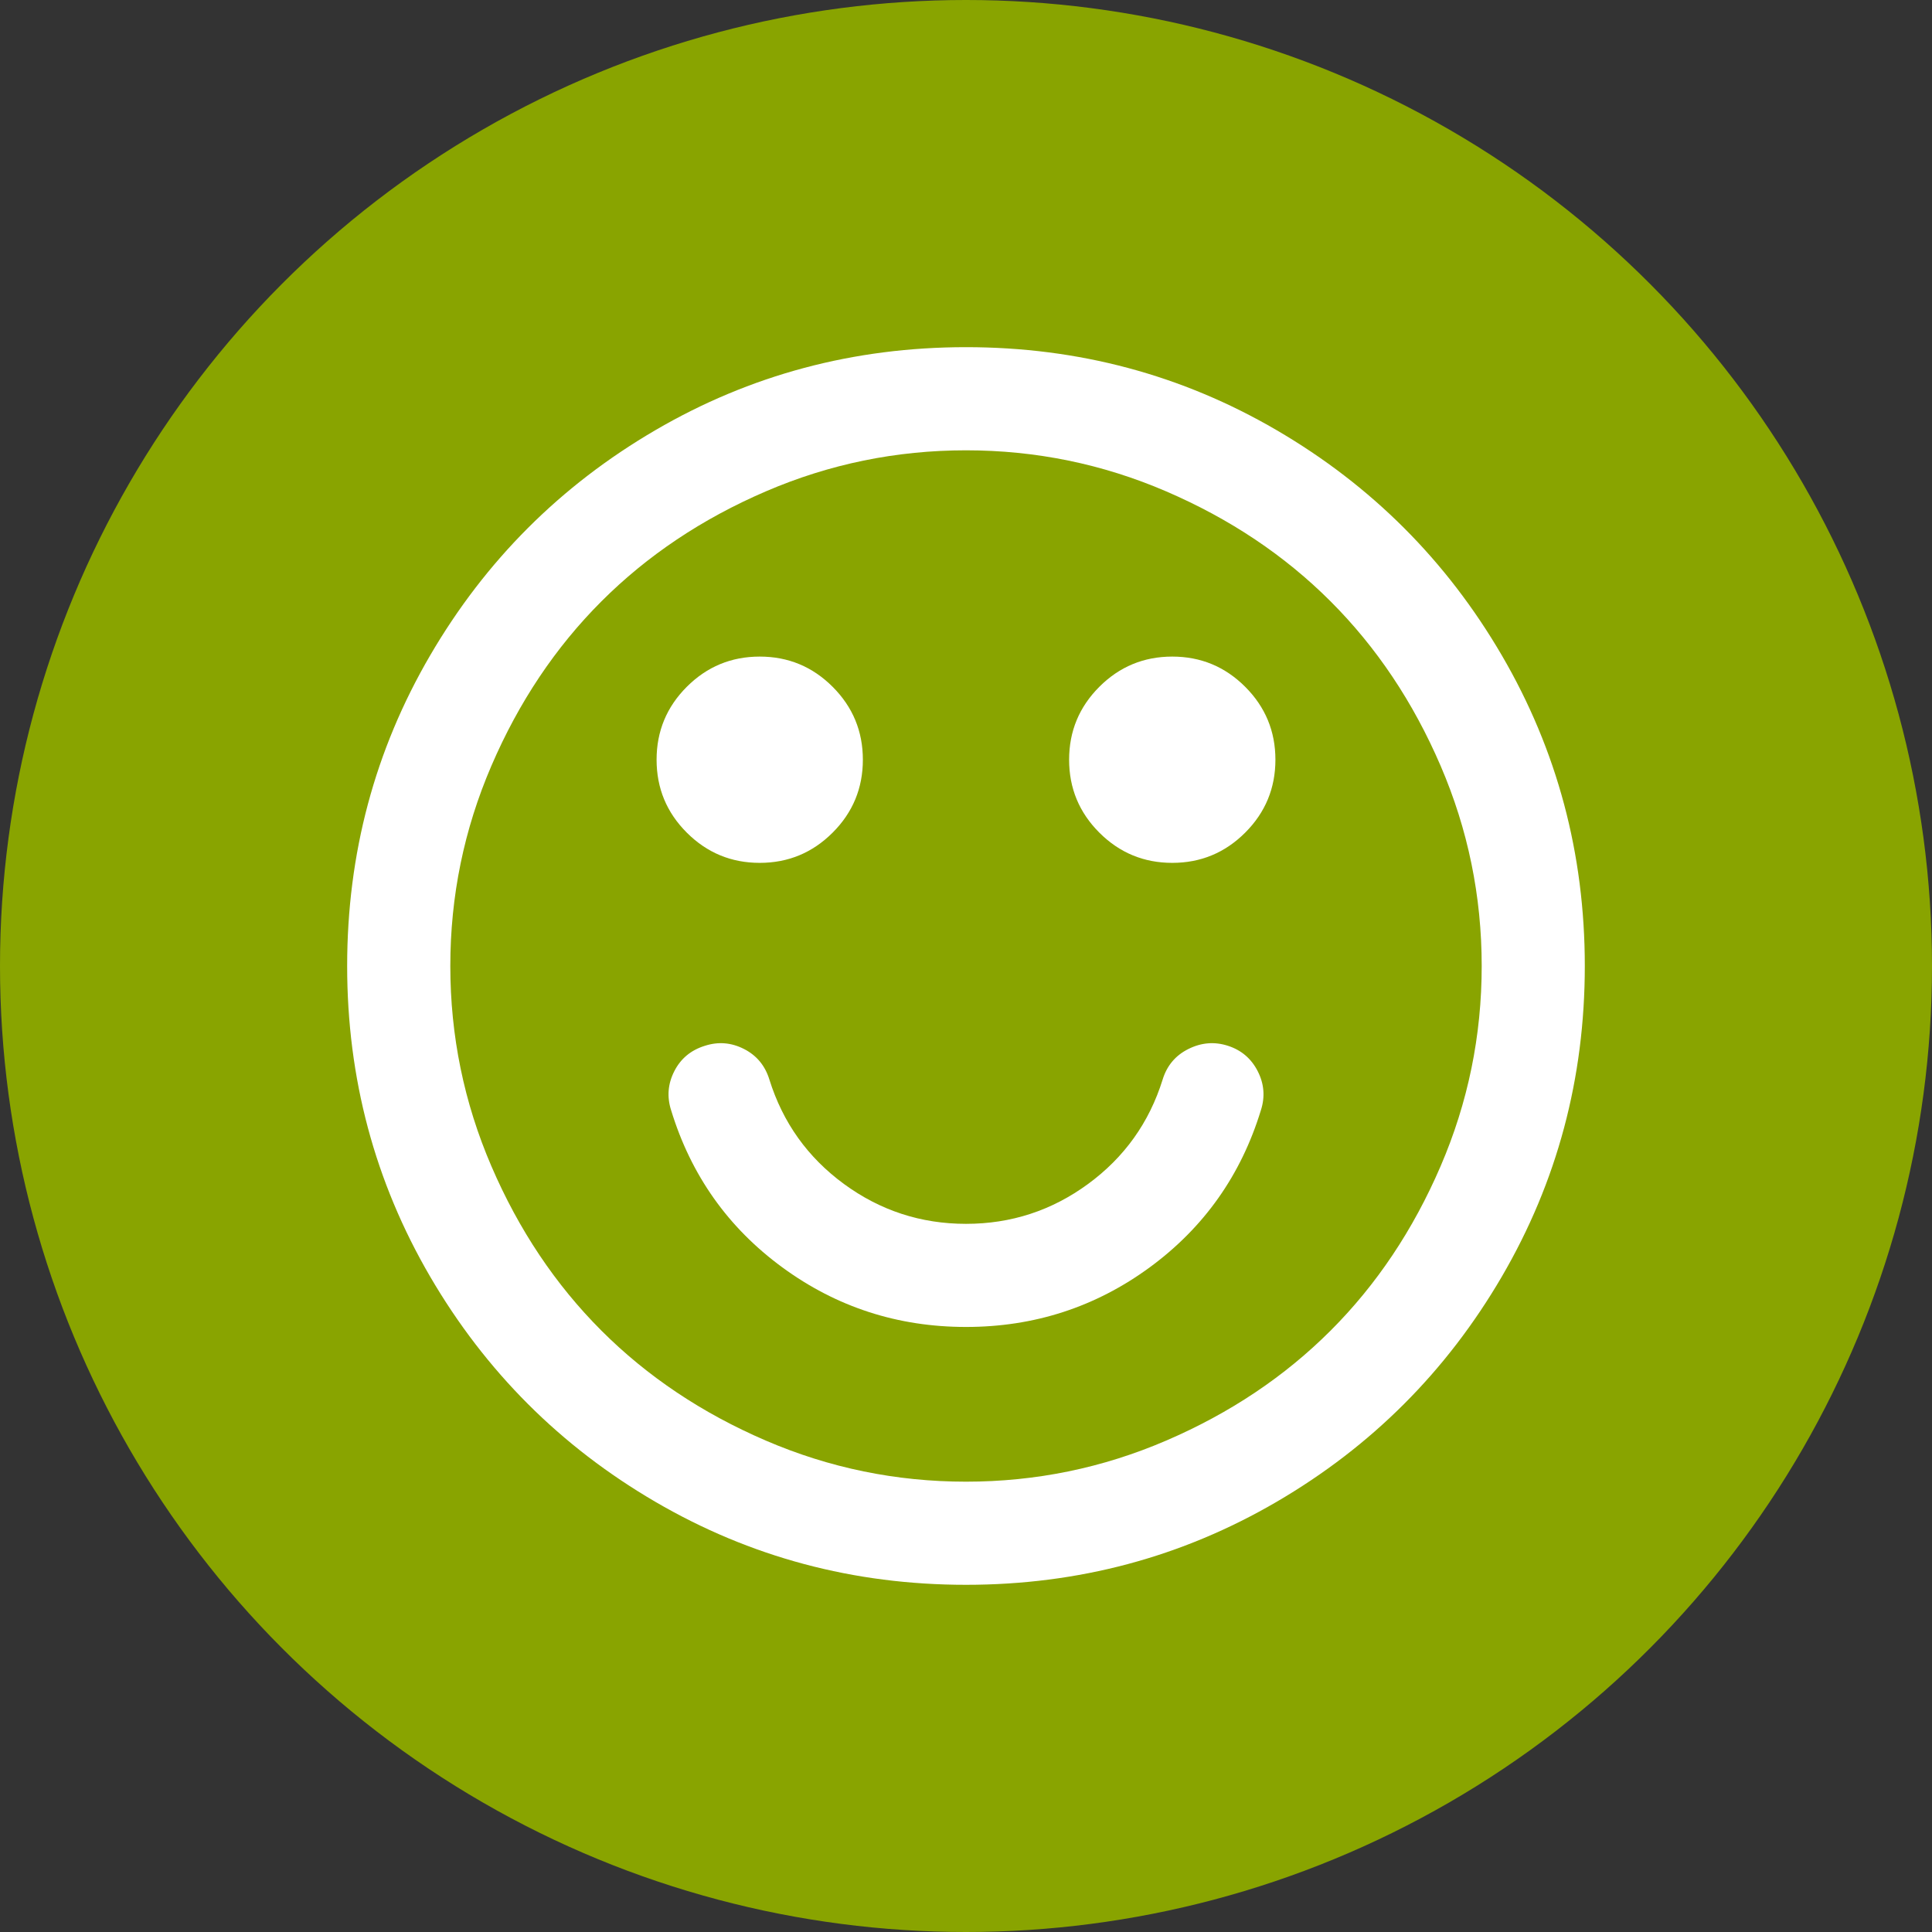 <?xml version="1.0" encoding="UTF-8" standalone="no"?>
<svg width="170px" height="170px" viewBox="0 0 170 170" version="1.1" xmlns="http://www.w3.org/2000/svg" xmlns:xlink="http://www.w3.org/1999/xlink">
    <rect x="0" y="0" width="170" height="170" fill="#333333" stroke="none"/>
    <!-- Generator: Sketch 44.1 (41455) - http://www.bohemiancoding.com/sketch -->
    <title>avatar rund copy 2</title>
    <desc>Created with Sketch.</desc>
    <defs></defs>
    <g id="Page-1" stroke="none" stroke-width="1" fill="none" fill-rule="evenodd">
        <g id="avatar-rund-copy-2">
            <circle id="Oval" fill="#89A400" cx="85" cy="85" r="85"></circle>
            <g id="Group" transform="translate(30.175, 30.175)" fill="#FFFFFF">
                <path d="M101.974,27.492 C97.105,19.15 90.5,12.545 82.158,7.676 C73.813,2.807 64.704,0.373 54.825,0.373 C44.947,0.373 35.835,2.807 27.493,7.676 C19.15,12.544 12.545,19.149 7.676,27.492 C2.806,35.835 0.372,44.947 0.372,54.825 C0.372,64.703 2.807,73.813 7.675,82.157 C12.544,90.498 19.149,97.104 27.492,101.973 C35.835,106.841 44.946,109.275 54.825,109.275 C64.703,109.275 73.815,106.841 82.157,101.973 C90.499,97.104 97.104,90.498 101.973,82.157 C106.841,73.813 109.275,64.703 109.275,54.825 C109.275,44.946 106.841,35.834 101.974,27.492 L101.974,27.492 Z M96.585,72.443 C94.174,78.044 90.949,82.866 86.907,86.907 C82.867,90.948 78.045,94.174 72.444,96.583 C66.842,98.995 60.97,100.2 54.825,100.2 C48.681,100.2 42.808,98.994 37.207,96.583 C31.606,94.173 26.784,90.947 22.743,86.907 C18.702,82.865 15.476,78.045 13.065,72.443 C10.654,66.842 9.449,60.968 9.449,54.825 C9.449,48.68 10.654,42.808 13.065,37.206 C15.475,31.605 18.701,26.784 22.743,22.742 C26.784,18.701 31.606,15.475 37.207,13.064 C42.808,10.654 48.681,9.449 54.825,9.449 C60.969,9.449 66.843,10.653 72.444,13.064 C78.045,15.474 82.866,18.7 86.907,22.742 C90.949,26.783 94.175,31.604 96.585,37.206 C98.996,42.807 100.202,48.679 100.202,54.825 C100.203,60.969 98.996,66.843 96.585,72.443 L96.585,72.443 Z" id="Shape"></path>
                <path d="M77.867,61.844 C76.687,61.464 75.528,61.561 74.393,62.128 C73.258,62.693 72.502,63.593 72.126,64.822 C70.946,68.604 68.758,71.664 65.567,74.004 C62.377,76.343 58.796,77.513 54.825,77.513 C50.855,77.513 47.275,76.342 44.084,74.004 C40.894,71.664 38.708,68.604 37.526,64.822 C37.148,63.593 36.404,62.694 35.293,62.128 C34.183,61.561 33.037,61.464 31.855,61.844 C30.626,62.222 29.728,62.966 29.161,64.075 C28.593,65.186 28.498,66.334 28.877,67.514 C30.625,73.234 33.887,77.842 38.661,81.341 C43.435,84.839 48.823,86.586 54.826,86.586 C60.828,86.586 66.218,84.838 70.992,81.341 C75.763,77.841 79.025,73.235 80.774,67.514 C81.154,66.334 81.059,65.186 80.491,64.075 C79.922,62.966 79.047,62.222 77.867,61.844 L77.867,61.844 Z" id="Shape"></path>
                <path d="M36.674,45.75 C39.179,45.75 41.318,44.862 43.09,43.09 C44.863,41.319 45.75,39.18 45.75,36.674 C45.75,34.169 44.863,32.031 43.09,30.258 C41.318,28.485 39.179,27.599 36.674,27.599 C34.169,27.599 32.03,28.485 30.257,30.258 C28.485,32.031 27.599,34.169 27.599,36.674 C27.599,39.18 28.484,41.319 30.257,43.09 C32.031,44.863 34.169,45.75 36.674,45.75 L36.674,45.75 Z" id="Shape"></path>
                <path d="M72.975,27.599 C70.47,27.599 68.33,28.485 66.557,30.258 C64.786,32.031 63.898,34.169 63.898,36.674 C63.898,39.18 64.786,41.319 66.557,43.09 C68.33,44.863 70.47,45.75 72.975,45.75 C75.479,45.75 77.619,44.862 79.391,43.09 C81.164,41.319 82.051,39.18 82.051,36.674 C82.051,34.169 81.164,32.031 79.391,30.258 C77.619,28.485 75.479,27.599 72.975,27.599 L72.975,27.599 Z" id="Shape"></path>
            </g>
        </g>
    </g>
</svg>